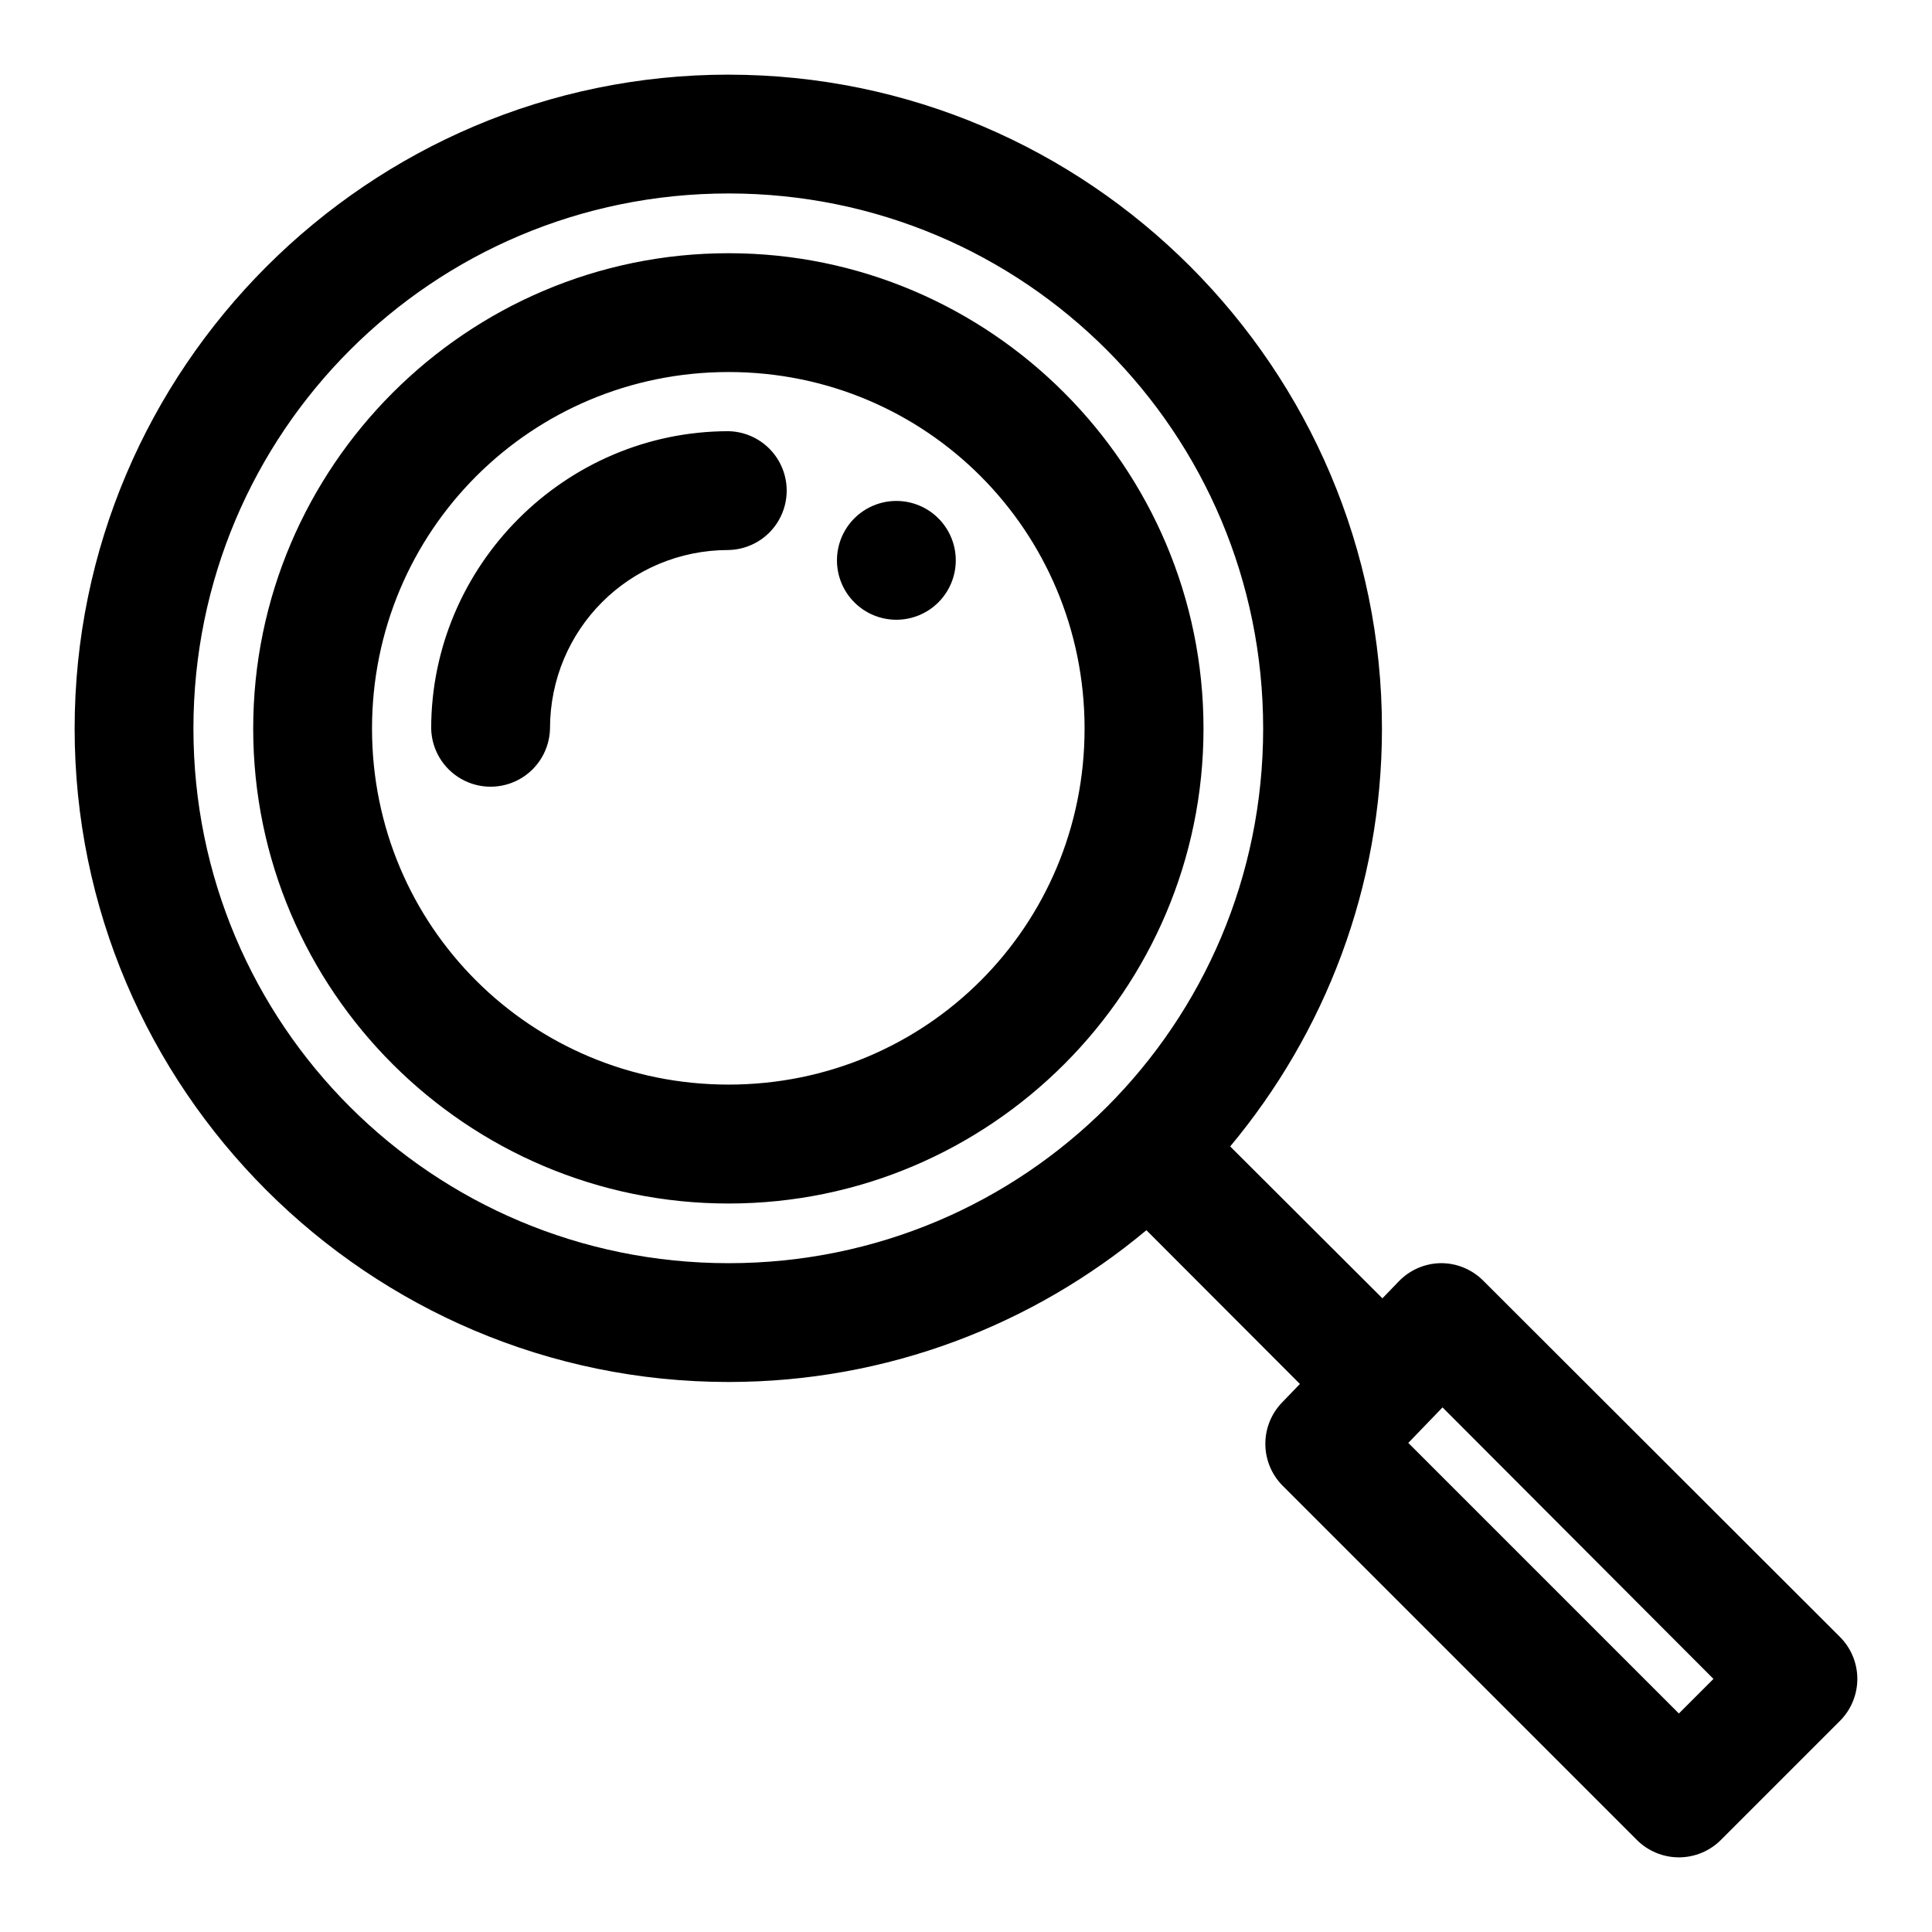 <?xml version="1.0" encoding="UTF-8"?>
<!-- Uploaded to: ICON Repo, www.iconrepo.com, Generator: ICON Repo Mixer Tools -->
<svg fill="#000000" width="800px" height="800px" version="1.1" viewBox="144 144 512 512" xmlns="http://www.w3.org/2000/svg">
 <path d="m337.08 163.78c-95.457 0-173.3 77.848-173.3 173.3 0 95.461 77.848 173.16 173.3 173.16 42.094 0 80.684-15.145 110.73-40.223l40.68 40.746-4.766 4.949c-2.863 2.977-4.441 6.961-4.394 11.09 0.047 4.129 1.711 8.078 4.641 10.988l93.789 93.789c2.953 2.969 6.973 4.641 11.16 4.641 4.191 0 8.207-1.672 11.164-4.641l31.488-31.488c2.969-2.957 4.641-6.973 4.641-11.164 0-4.188-1.672-8.207-4.641-11.16l-94.496-94.371c-2.984-3.004-7.051-4.676-11.285-4.644-4.211 0.066-8.219 1.816-11.133 4.859l-4.305 4.457-40.344-40.25c25.078-30.051 40.223-68.641 40.223-110.73 0-95.457-77.695-173.3-173.16-173.3zm0 31.488c78.445 0 141.67 63.375 141.67 141.82 0 78.445-63.223 141.67-141.67 141.67-78.441 0-141.82-63.223-141.82-141.67 0-78.441 63.375-141.82 141.82-141.82zm0 15.836c-69.375 0-125.98 56.605-125.98 125.98s56.605 125.86 125.98 125.86 125.86-56.488 125.86-125.86-56.488-125.98-125.86-125.98zm0 31.488c52.359 0 94.344 42.137 94.344 94.492 0 52.359-41.984 94.344-94.344 94.344-52.355 0-94.492-41.984-94.492-94.344 0-52.355 42.137-94.492 94.492-94.492zm0 15.68c-43.289 0-78.812 35.523-78.812 78.812 0.125 5.543 3.152 10.613 7.973 13.348 4.82 2.738 10.727 2.738 15.547 0 4.82-2.734 7.848-7.805 7.969-13.348 0-26.27 21.055-47.324 47.324-47.324 5.543-0.121 10.613-3.148 13.348-7.969 2.738-4.82 2.738-10.727 0-15.547-2.734-4.82-7.805-7.848-13.348-7.973zm44.465 18.484c-4.176 0-8.18 1.656-11.133 4.609-2.949 2.953-4.609 6.957-4.609 11.133 0 4.176 1.66 8.18 4.609 11.133 2.953 2.953 6.957 4.609 11.133 4.609s8.184-1.656 11.133-4.609c2.953-2.953 4.613-6.957 4.613-11.133 0-4.176-1.66-8.18-4.613-11.133-2.949-2.953-6.957-4.609-11.133-4.609zm144.74 240.22 71.801 71.953-9.164 9.164-71.707-71.707z"/>
</svg>